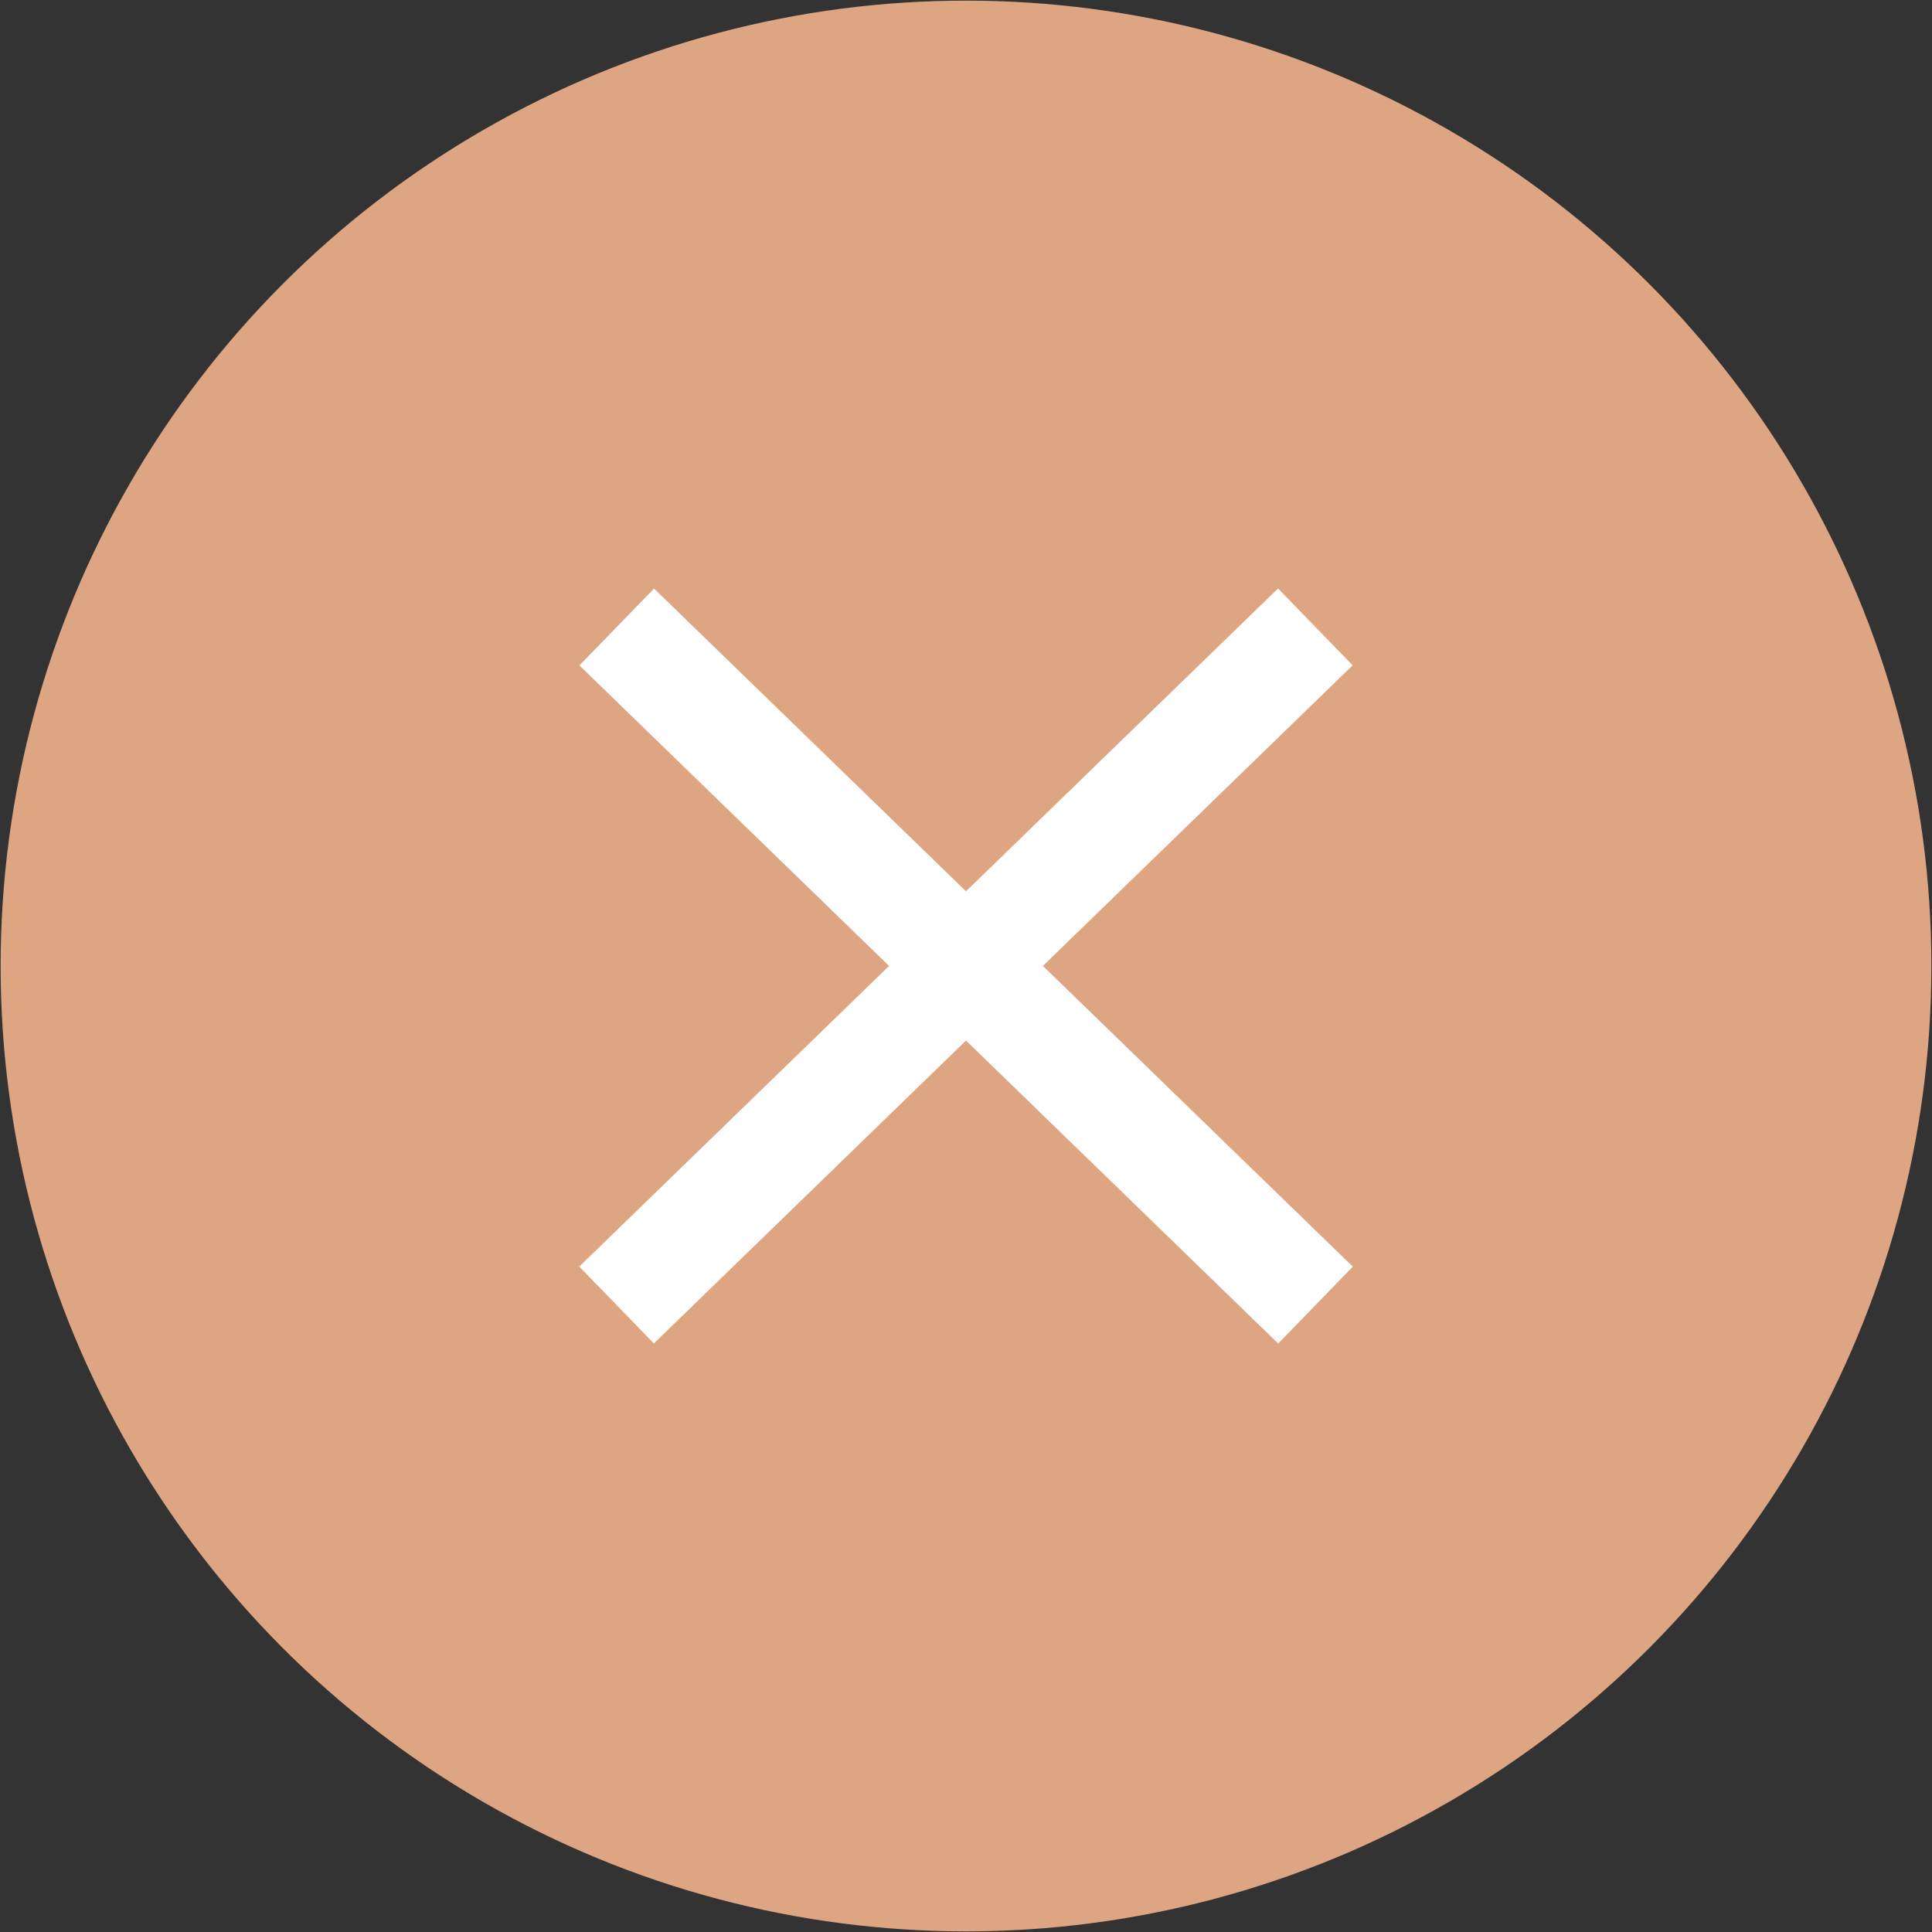 <?xml version="1.0" encoding="UTF-8"?><svg id="uuid-dac6ce2b-05d7-4d96-90f8-075654eba268" xmlns="http://www.w3.org/2000/svg" viewBox="0 0 155.1 155.1"><rect x="0" y="0" width="155.1" height="155.1" fill="#333333" stroke="none"/><defs><style>.uuid-df36051f-220d-449c-893d-954e5abeab07{fill:#fff;}.uuid-83ca33f4-fe37-4d7b-9c90-6ccfc5c7ec1e{fill:#dea583;}</style></defs><rect class="uuid-df36051f-220d-449c-893d-954e5abeab07" x="-51.4" y="-1460.56" width="1917.5" height="1135" rx="74.33" ry="74.33"/><g><circle class="uuid-83ca33f4-fe37-4d7b-9c90-6ccfc5c7ec1e" cx="77.55" cy="77.55" r="77.5"/><rect class="uuid-df36051f-220d-449c-893d-954e5abeab07" x="38.47" y="73.25" width="78.17" height="8.6" transform="translate(187.21 79.19) rotate(135.86)"/><rect class="uuid-df36051f-220d-449c-893d-954e5abeab07" x="38.47" y="73.25" width="78.17" height="8.6" transform="translate(75.91 -32.11) rotate(44.14)"/></g></svg>